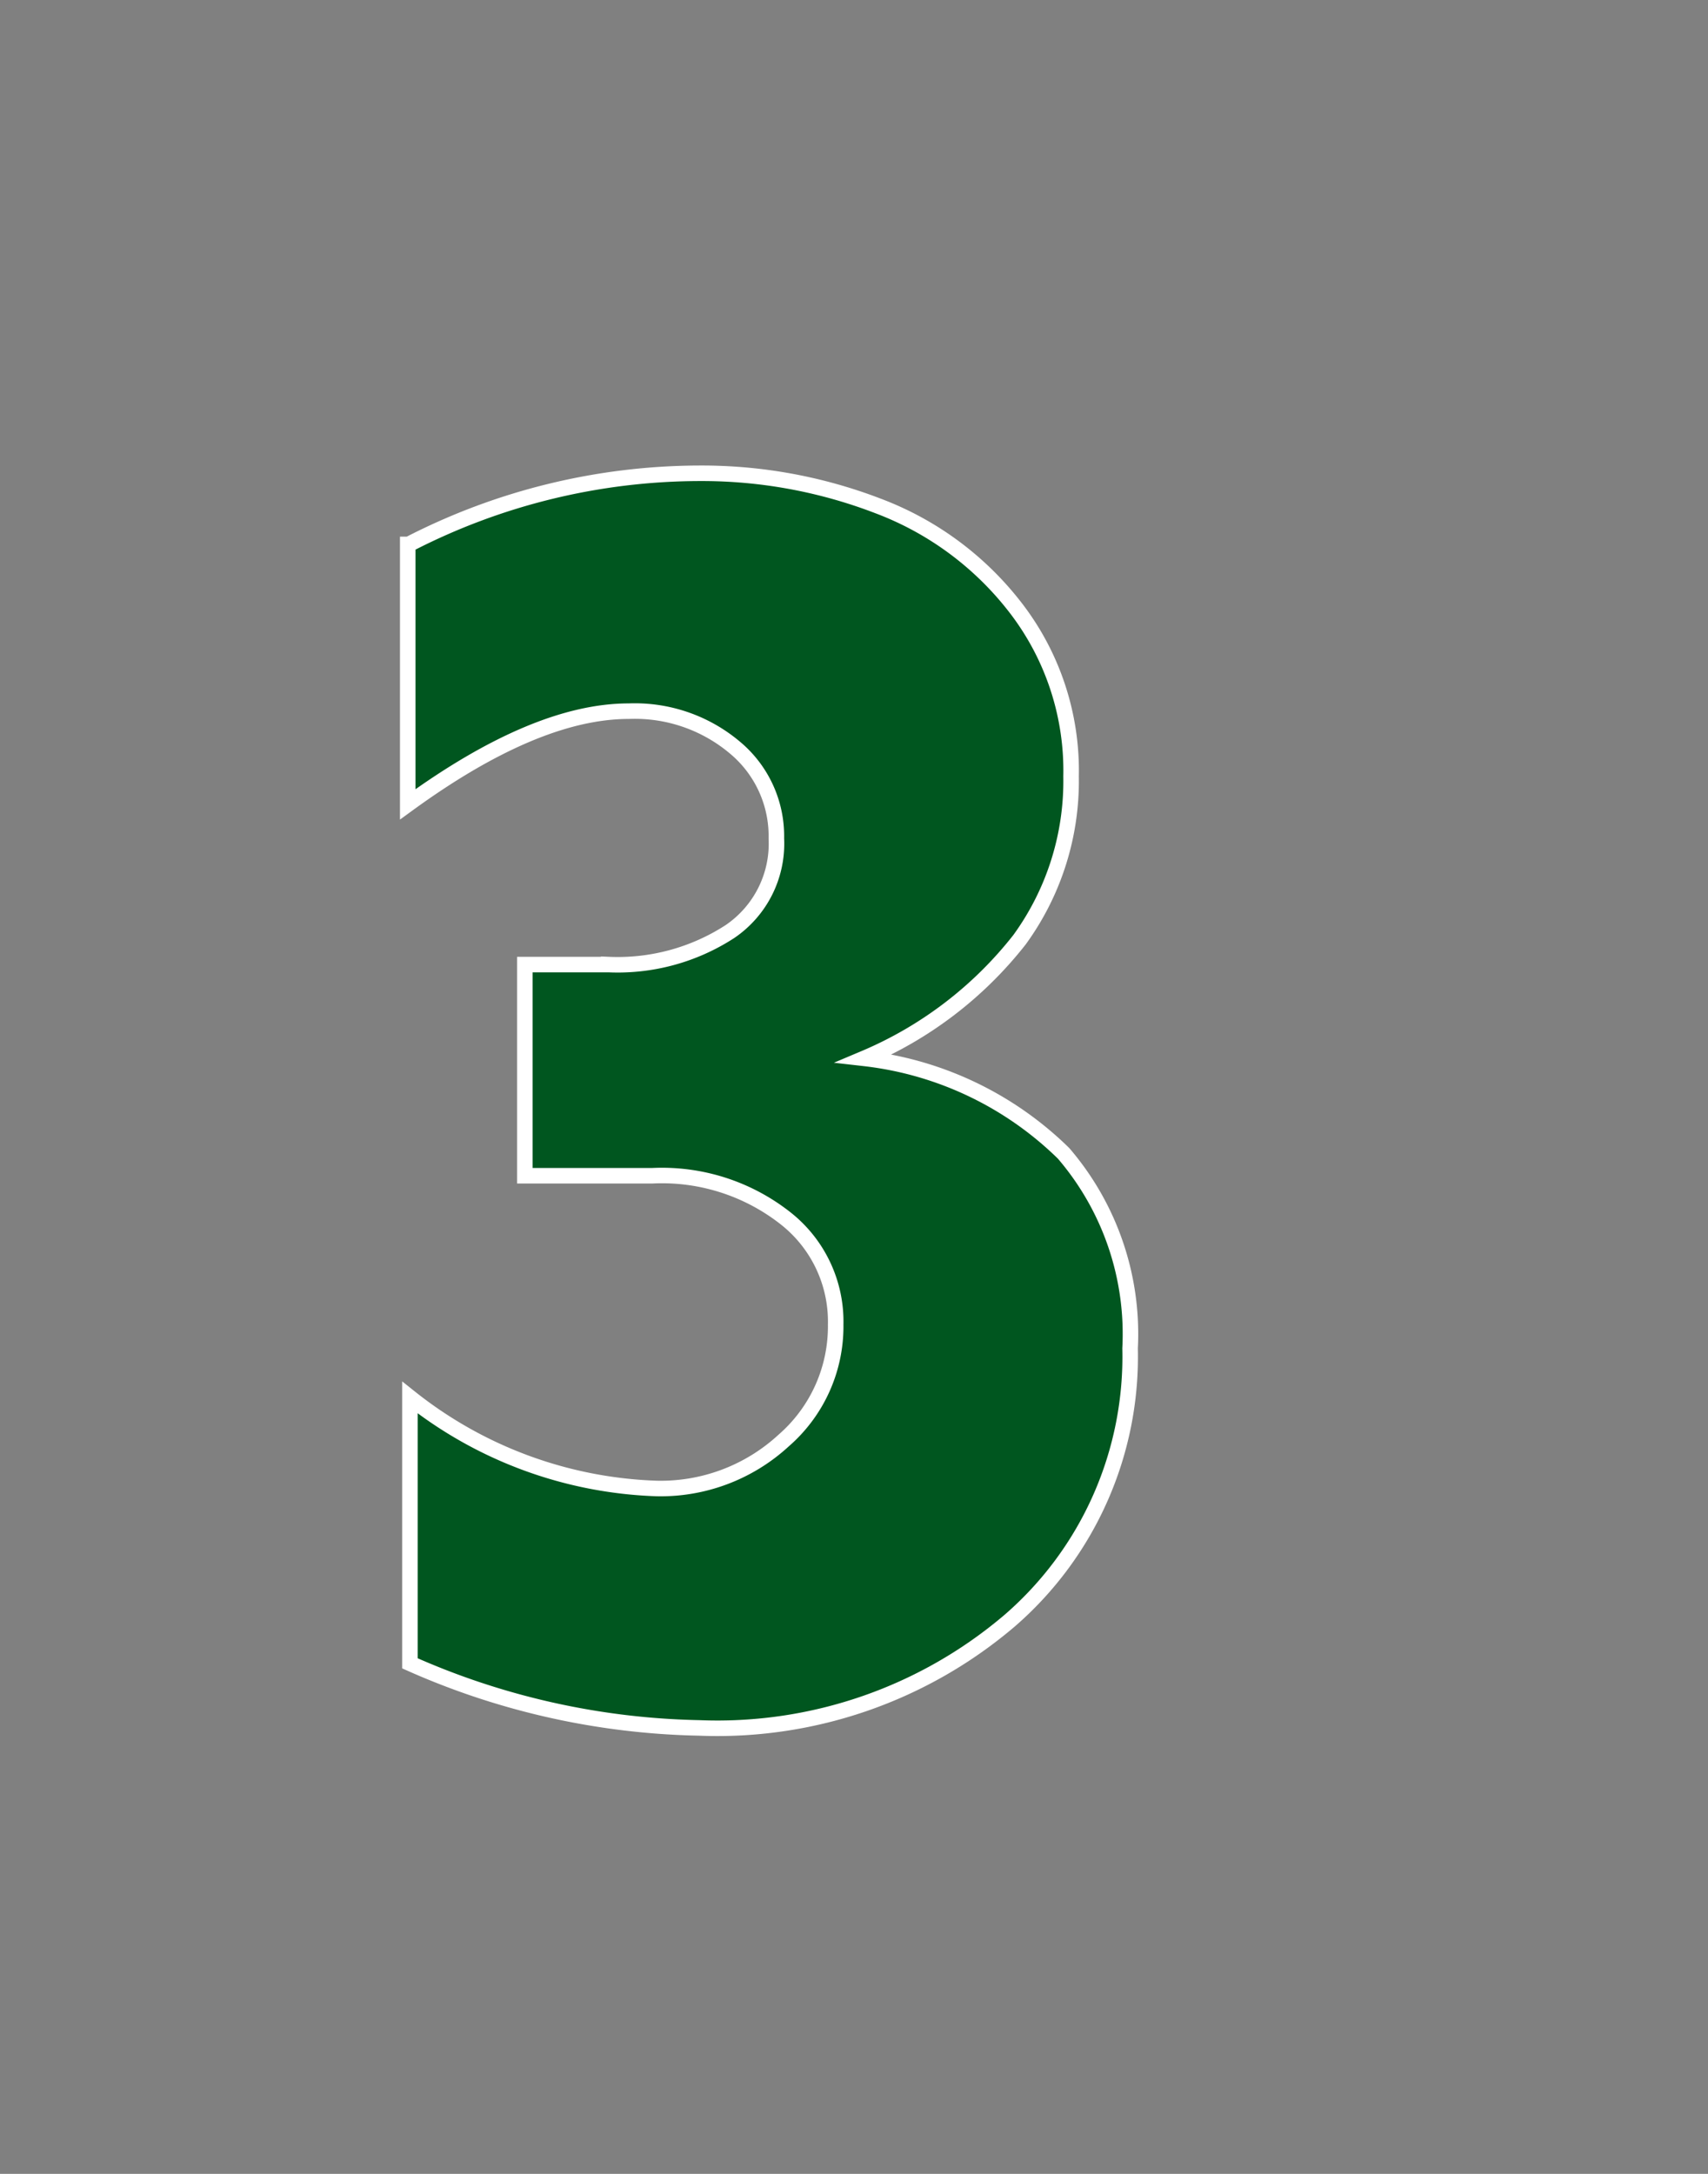<svg id="61c012e7-9810-4d1b-b69c-c4e6f9e8ee10" data-name="レイヤー 1" xmlns="http://www.w3.org/2000/svg" viewBox="0 0 55 70"><rect x="0" y="0" width="55" height="70" fill="#808080" stroke="none"/><title>num</title><path d="M13.16,17.53a20.5,20.5,0,0,1,9.38-2.29,15.8,15.8,0,0,1,5.73,1.05,10.07,10.07,0,0,1,4.48,3.34A8.59,8.59,0,0,1,34.49,25a8.69,8.69,0,0,1-1.66,5.26,12.55,12.55,0,0,1-5,3.82,10.92,10.92,0,0,1,6.42,3.06,8.93,8.93,0,0,1,2.14,6.28,11.24,11.24,0,0,1-3.87,8.76,14.51,14.51,0,0,1-10,3.46,24,24,0,0,1-9.32-2.08V45a13.46,13.46,0,0,0,7.94,2.93,5.84,5.84,0,0,0,4.09-1.54,4.87,4.87,0,0,0,1.68-3.74,4.23,4.23,0,0,0-1.64-3.44A6.43,6.43,0,0,0,21,37.86h-4.1v-6.8h2.7A6.64,6.64,0,0,0,23.5,30,3.42,3.42,0,0,0,25,27a3.71,3.71,0,0,0-1.35-2.94,5,5,0,0,0-3.4-1.16q-3,0-7.12,3V17.53Z" style="fill:#00561f;stroke:#fff;stroke-miterlimit:10;stroke-width:0.5px"/></svg>